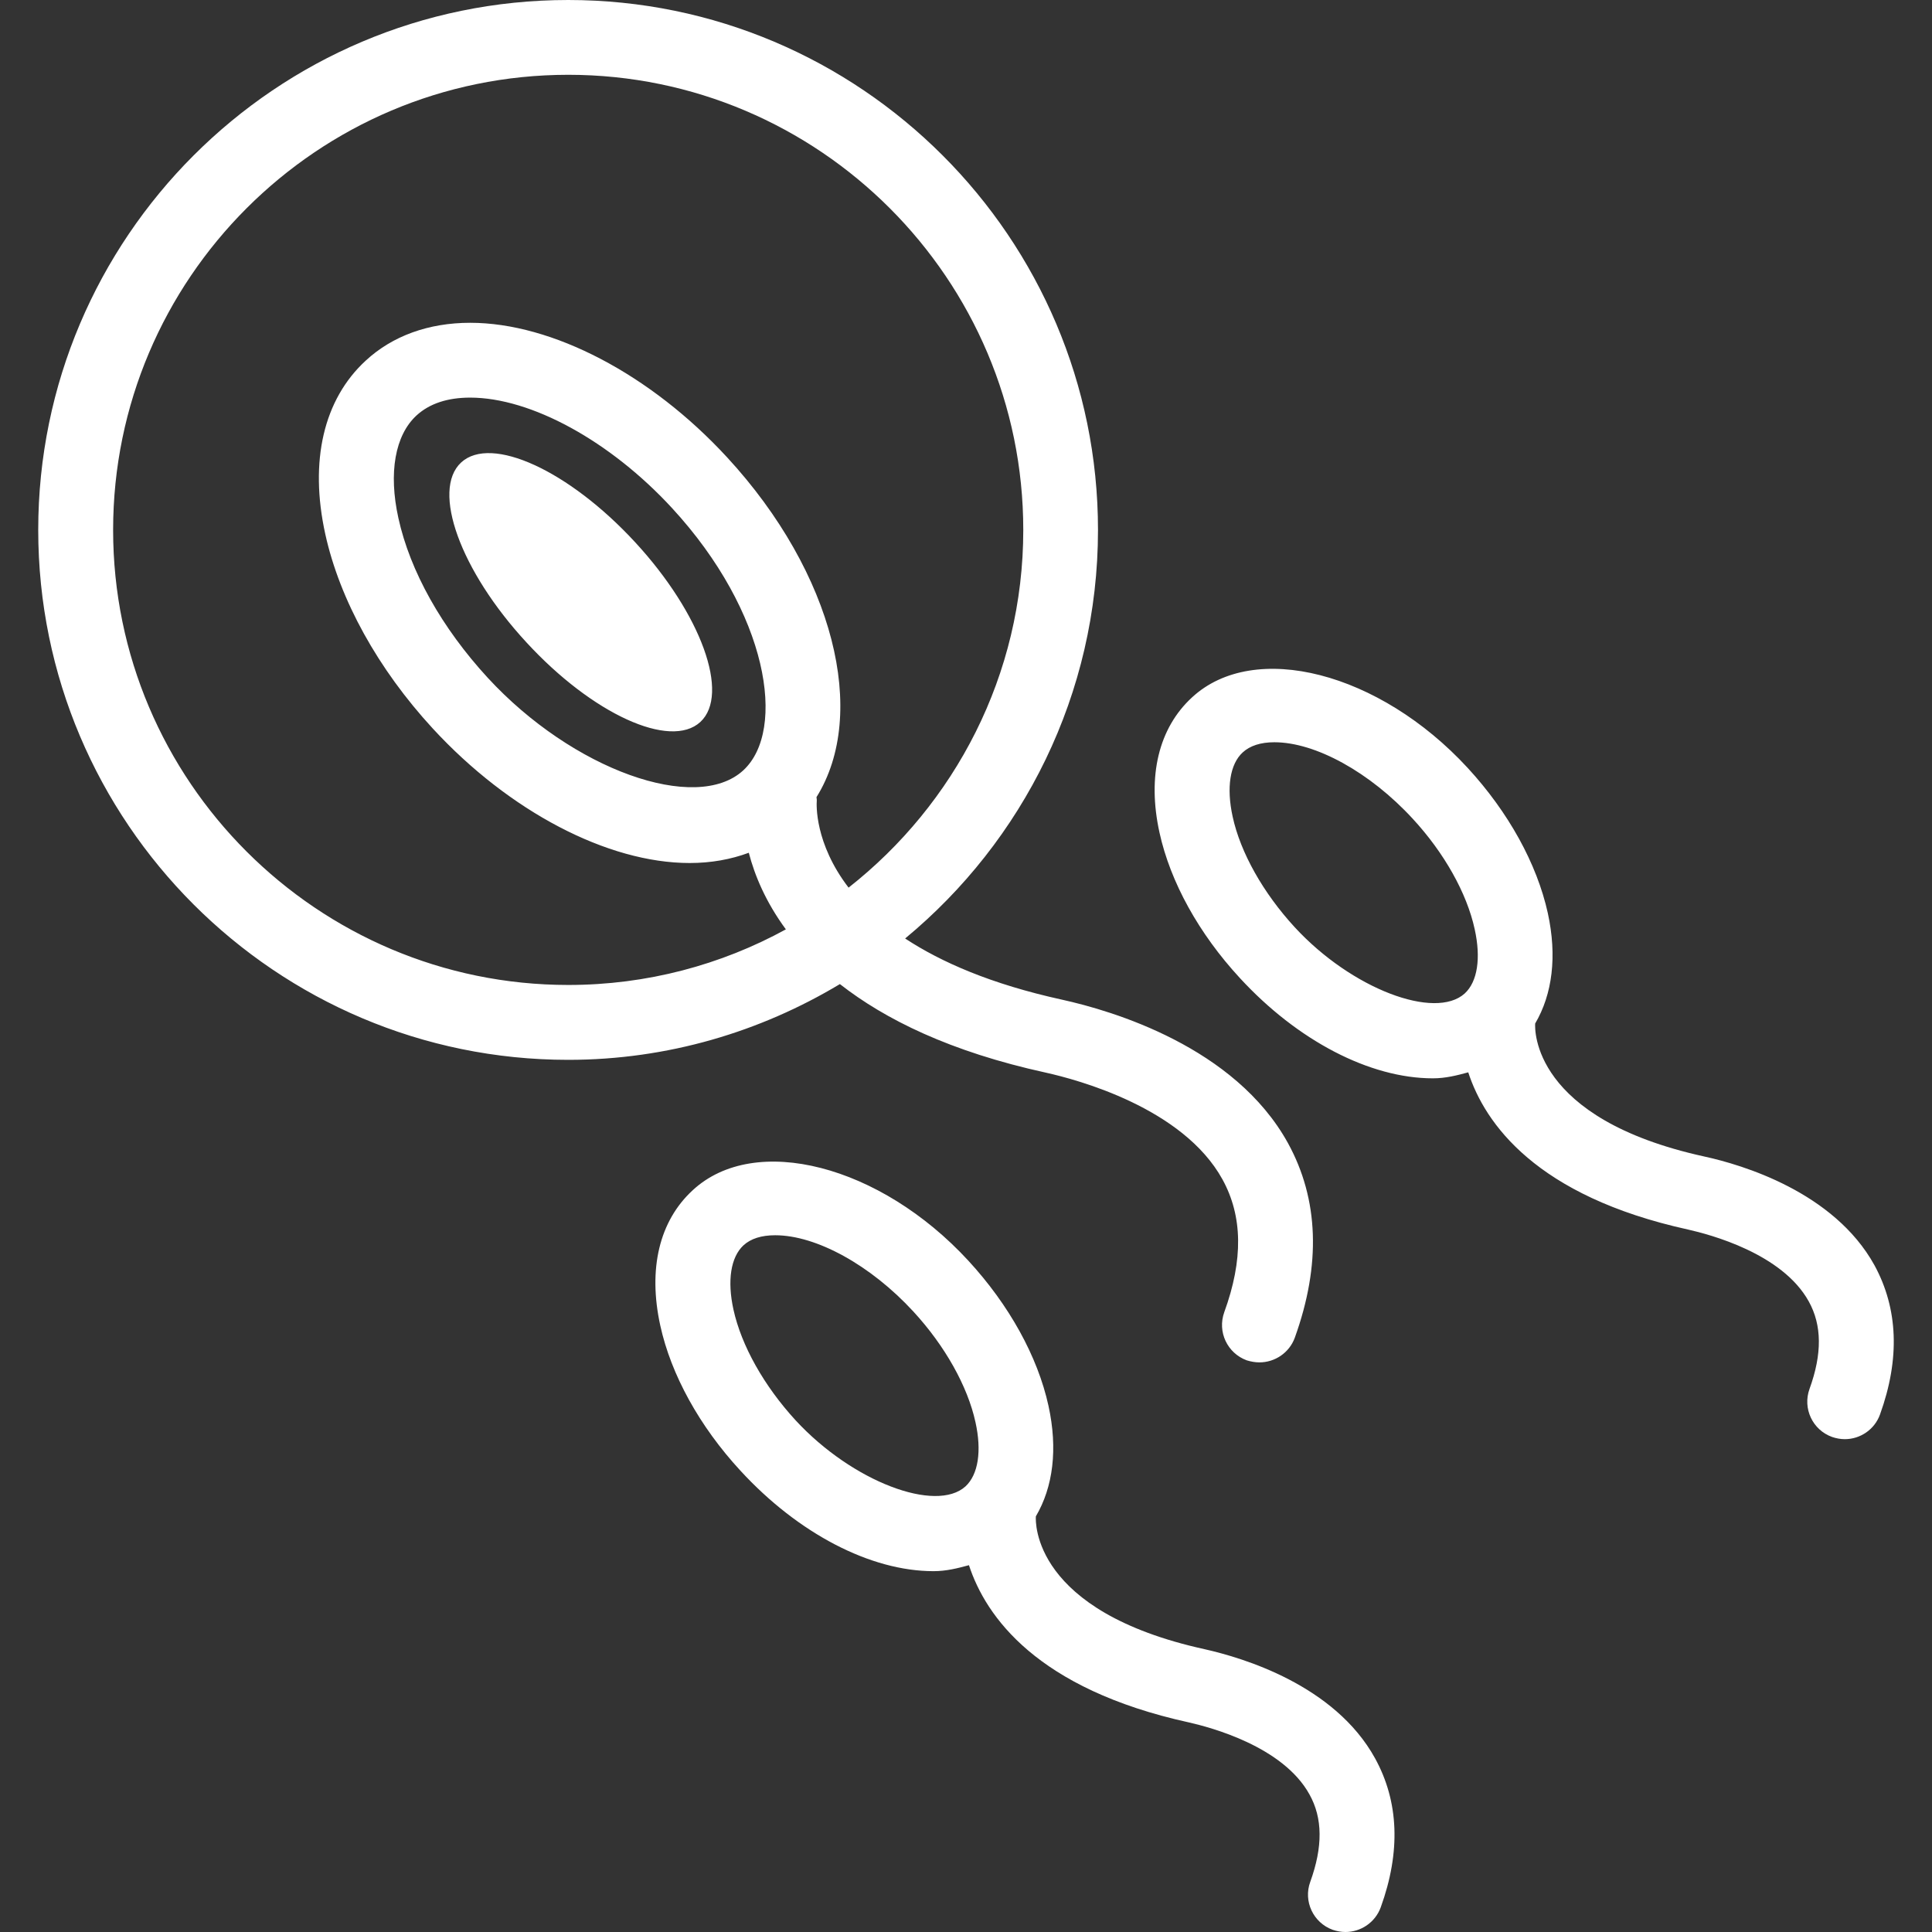 <?xml version="1.0" encoding="iso-8859-1"?>
<!-- Generator: Adobe Illustrator 16.0.0, SVG Export Plug-In . SVG Version: 6.00 Build 0)  -->
<!DOCTYPE svg PUBLIC "-//W3C//DTD SVG 1.1//EN" "http://www.w3.org/Graphics/SVG/1.1/DTD/svg11.dtd">
<svg version="1.1" id="Capa_1" xmlns="http://www.w3.org/2000/svg" xmlns:xlink="http://www.w3.org/1999/xlink" x="0px" y="0px"
	 width="161.027px" height="161.028px" viewBox="0 0 161.027 161.028" style="enable-background:new 0 0 161.027 161.028;"
	 xml:space="preserve">
<rect x="0" y="0" width="161.027" height="161.028" fill="#333333" stroke="none"/>
<g>
	<path fill="#ffffff" d="M52.932,45.188c5.511,5.967,7.937,12.684,5.438,14.988c-2.502,2.302-9-0.661-14.498-6.641
		c-5.514-5.967-7.931-12.681-5.438-14.988C40.934,36.24,47.418,39.214,52.932,45.188z M70.003,82.021
		c-6.628,3.977-14.358,6.314-22.646,6.314c-24.356,0-44.171-19.808-44.171-44.165C3.187,19.817,23.001,0,47.357,0
		c24.348,0,44.158,19.817,44.158,44.171c0,13.694-6.271,25.946-16.075,34.05c2.993,1.967,7.158,3.8,13.067,5.097
		c4.189,0.92,14.419,3.928,18.846,11.965c2.564,4.677,2.759,10.121,0.566,16.21c-0.463,1.267-1.668,2.058-2.947,2.058
		c-0.353,0-0.7-0.061-1.059-0.17c-1.62-0.597-2.461-2.375-1.876-4.007c1.596-4.384,1.534-8.014-0.146-11.07
		c-3.294-5.979-12.099-8.317-14.724-8.902C79.201,87.66,73.763,84.962,70.003,82.021z M47.364,82.094
		c6.564,0,12.745-1.681,18.136-4.634c-1.689-2.296-2.6-4.506-3.09-6.385c-1.498,0.557-3.151,0.855-4.926,0.855
		c-6.841,0-15.041-4.296-21.413-11.21c-4.564-4.957-7.751-10.714-8.96-16.206c-1.34-6.093-0.137-11.231,3.373-14.459
		c2.226-2.058,5.237-3.151,8.705-3.151c6.832,0,15.034,4.29,21.413,11.213c8.915,9.669,11.782,21.385,7.45,28.321
		c0,0.098,0.036,0.191,0.024,0.298c-0.024,0.286-0.192,3.541,2.651,7.246c8.848-6.954,14.56-17.716,14.56-29.812
		c0-20.914-17.017-37.936-37.923-37.936c-20.914,0-37.936,17.016-37.936,37.936C9.428,65.084,26.45,82.094,47.364,82.094z
		 M61.953,64.204c3.629-3.352,2.083-13.156-5.943-21.86c-5.148-5.587-11.758-9.204-16.821-9.204c-1.897,0-3.398,0.5-4.479,1.492
		c-1.787,1.653-2.338,4.771-1.507,8.54c0.971,4.436,3.623,9.161,7.45,13.32C47.732,64.173,58.02,67.833,61.953,64.204z
		 M114.606,146.548c1.984,3.604,2.155,7.781,0.475,12.422c-0.463,1.266-1.662,2.058-2.941,2.058c-0.353,0-0.712-0.067-1.06-0.183
		c-1.619-0.585-2.466-2.375-1.875-3.994c1.06-2.93,1.041-5.316-0.067-7.295c-2.21-4.001-8.25-5.59-10.053-5.998
		c-12.665-2.783-16.928-8.829-18.325-13.104c-0.941,0.256-1.891,0.499-2.95,0.499c-5.249,0-11.274-3.13-16.1-8.379
		c-3.404-3.69-5.778-7.989-6.677-12.093c-1.035-4.726-0.082-8.714,2.701-11.277c5.188-4.811,15.637-2.095,22.975,5.87
		c3.4,3.69,5.778,7.982,6.68,12.099c0.785,3.593,0.39,6.76-1.054,9.213v0.013c-0.024,0.433-0.311,7.903,14.091,11.063
		C103.561,138.169,111.232,140.428,114.606,146.548z M80.474,123.884c1.06-0.986,1.364-2.941,0.828-5.353
		c-0.655-2.996-2.545-6.363-5.17-9.213c-3.565-3.873-8.093-6.363-11.521-6.363c-1.148,0-2.034,0.28-2.646,0.841
		c-1.06,0.986-1.364,2.935-0.834,5.352c0.661,3.008,2.548,6.363,5.176,9.226C71.05,123.512,78.017,126.119,80.474,123.884z
		 M156.694,117.892c-0.457,1.267-1.656,2.059-2.935,2.059c-0.359,0-0.719-0.067-1.06-0.184c-1.626-0.584-2.467-2.374-1.882-4
		c1.06-2.923,1.041-5.31-0.061-7.295c-2.211-4.007-8.257-5.584-10.06-5.992c-12.659-2.782-16.928-8.828-18.322-13.104
		c-0.938,0.256-1.888,0.5-2.947,0.5c-5.255,0-11.277-3.131-16.1-8.373c-3.41-3.696-5.785-7.995-6.686-12.105
		c-1.035-4.713-0.073-8.71,2.709-11.271c5.188-4.802,15.631-2.095,22.975,5.873c3.397,3.689,5.772,7.985,6.68,12.102
		c0.786,3.599,0.384,6.766-1.054,9.207c0,0.013,0,0.013,0,0.024c-0.023,0.426-0.304,7.897,14.091,11.058
		c3.142,0.683,10.809,2.947,14.188,9.062C158.204,109.076,158.369,113.252,156.694,117.892z M122.084,82.8
		c1.06-0.98,1.363-2.935,0.828-5.353c-0.652-3.005-2.539-6.366-5.17-9.213c-3.562-3.866-8.093-6.369-11.527-6.369
		c-1.145,0-2.033,0.289-2.643,0.85c-1.06,0.978-1.363,2.932-0.834,5.35c0.651,3.005,2.552,6.366,5.176,9.219
		C112.664,82.435,119.617,85.042,122.084,82.8z"/>
</g>
<g>
</g>
<g>
</g>
<g>
</g>
<g>
</g>
<g>
</g>
<g>
</g>
<g>
</g>
<g>
</g>
<g>
</g>
<g>
</g>
<g>
</g>
<g>
</g>
<g>
</g>
<g>
</g>
<g>
</g>
</svg>
